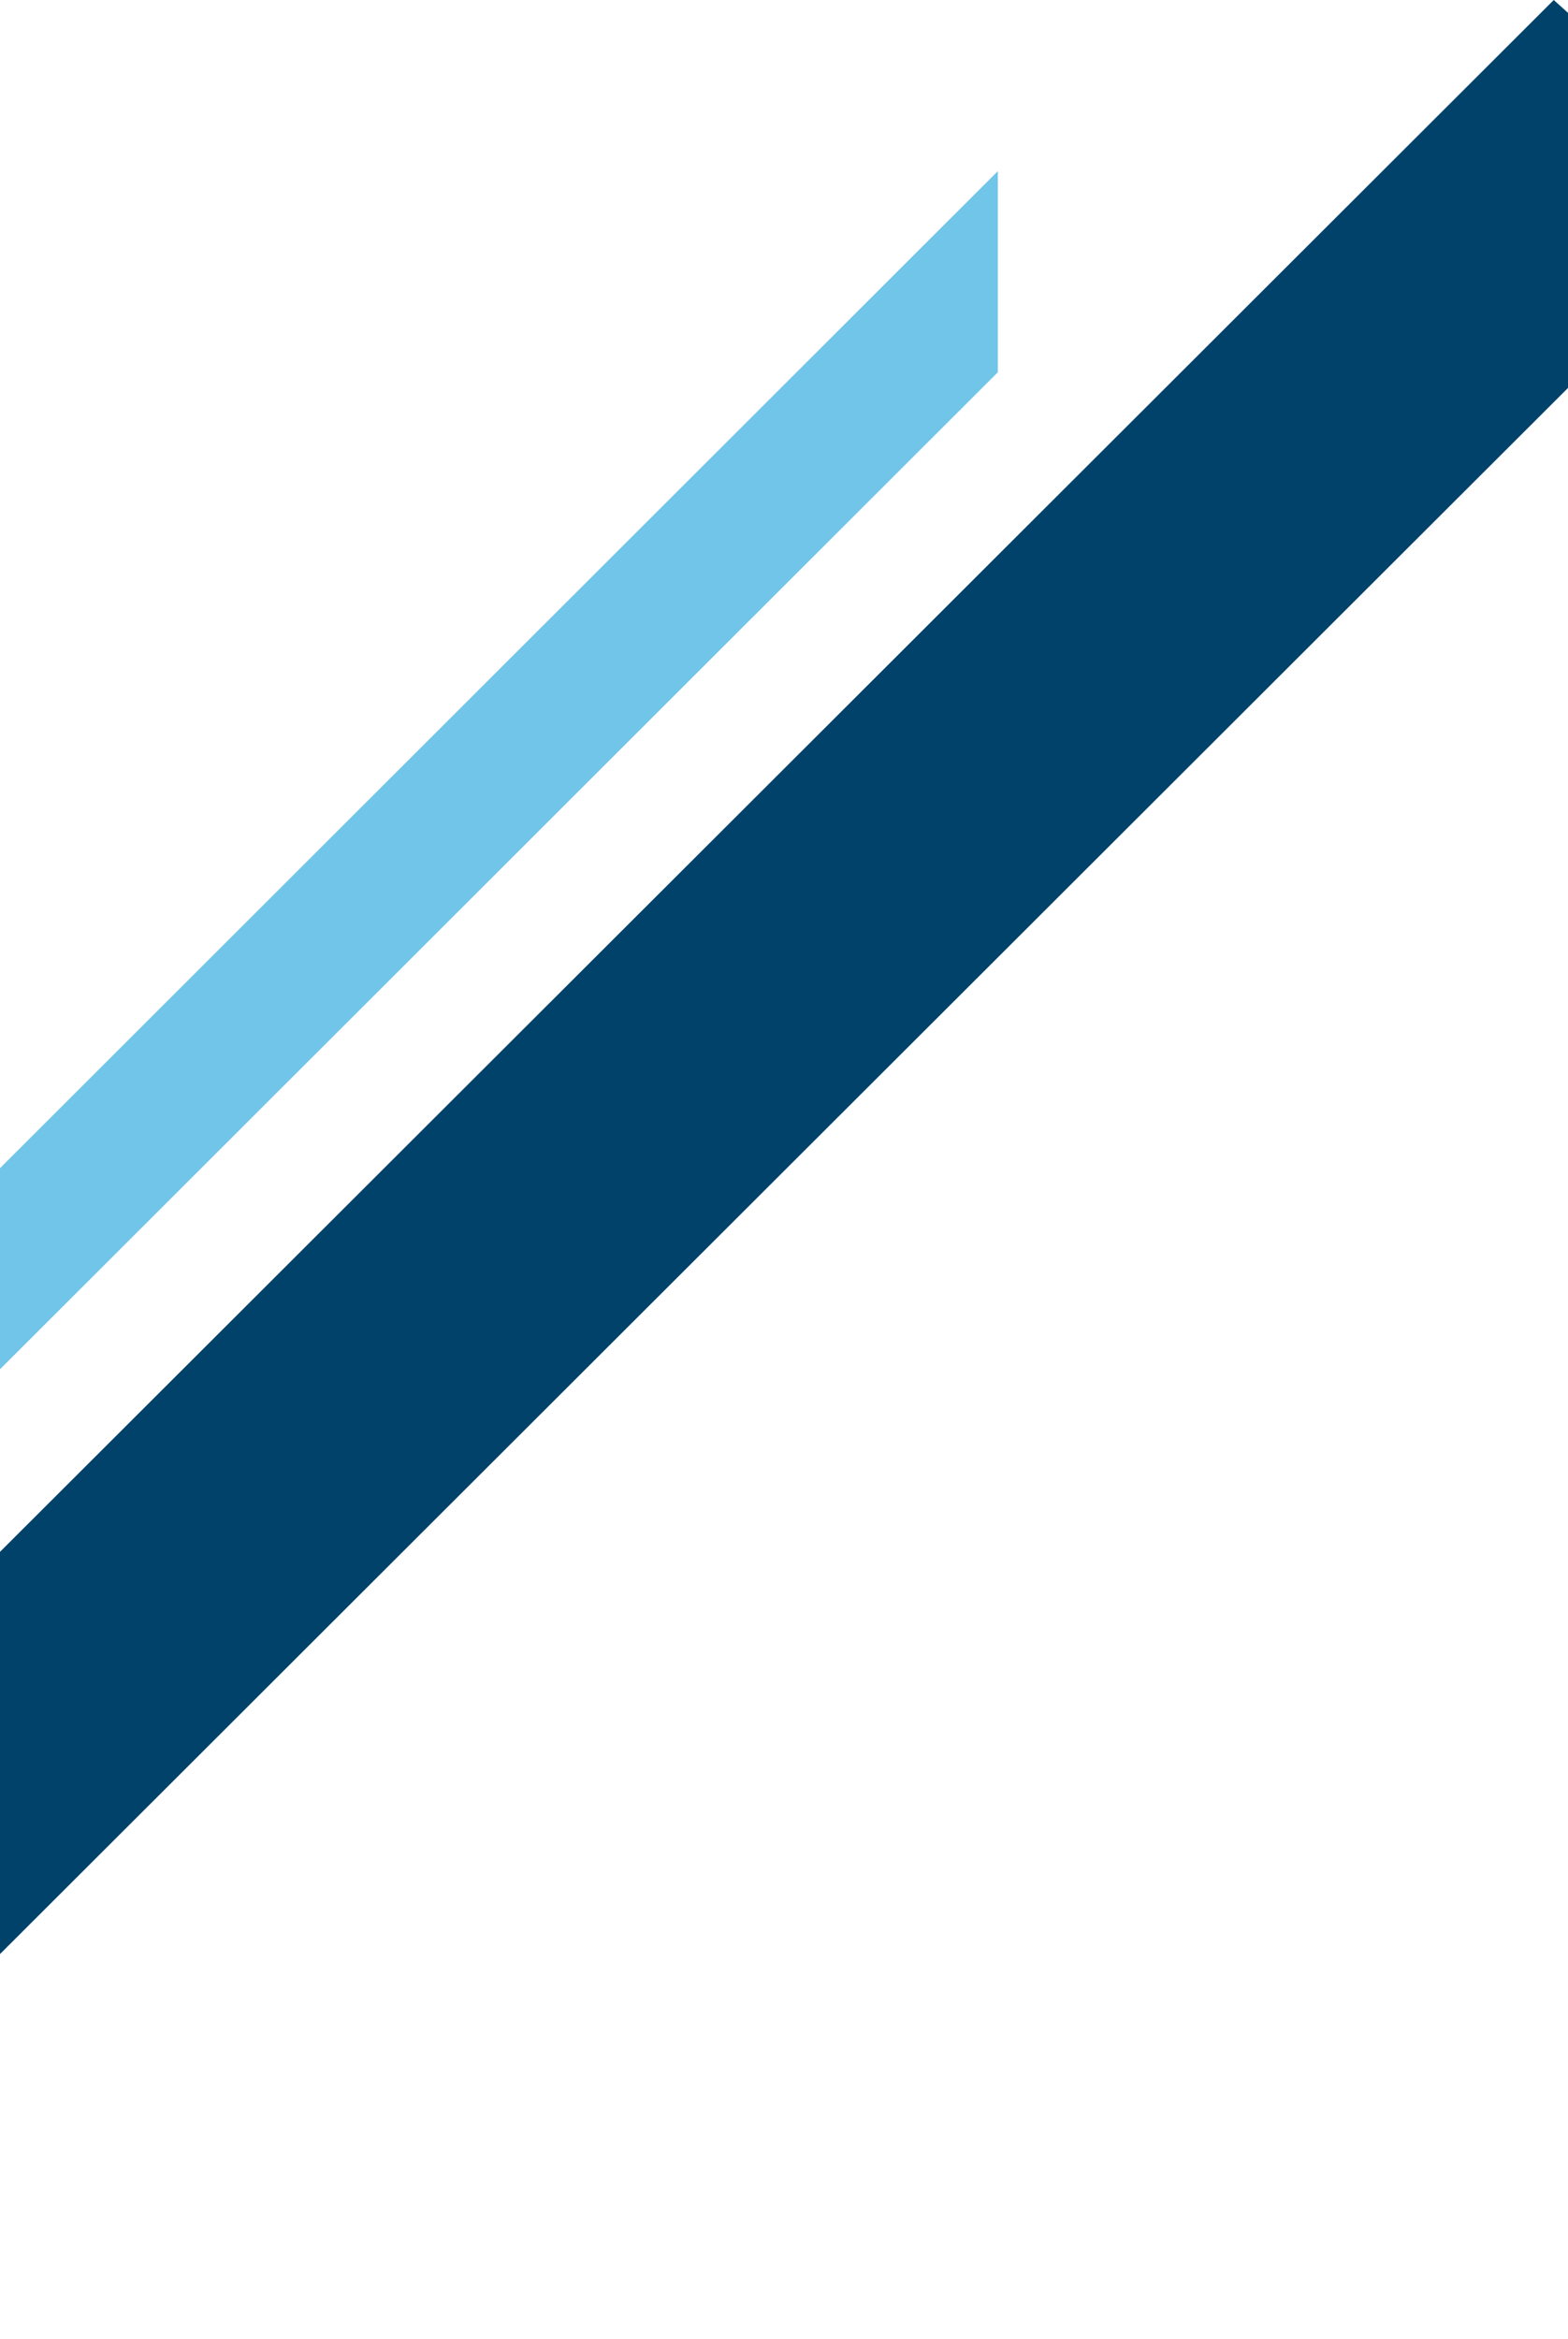 <?xml version="1.0" encoding="utf-8"?>
<!-- Generator: Adobe Illustrator 21.1.0, SVG Export Plug-In . SVG Version: 6.00 Build 0)  -->
<svg version="1.1" id="Layer_1" xmlns="http://www.w3.org/2000/svg" xmlns:xlink="http://www.w3.org/1999/xlink" x="0px" y="0px"
	 width="110px" height="164px" viewBox="0 0 110 164" style="enable-background:new 0 0 110 164;" xml:space="preserve">
<style type="text/css">
	.st0{fill:#01426A;}
	.st1{fill:#71C5E8;}
</style>
<path class="st0" d="M0,137v-28.2L109,0l1,0.9v26.3L0,137z"/>
<path class="st1" d="M0,96V81.9L70,12v14.1L0,96z"/>
</svg>

